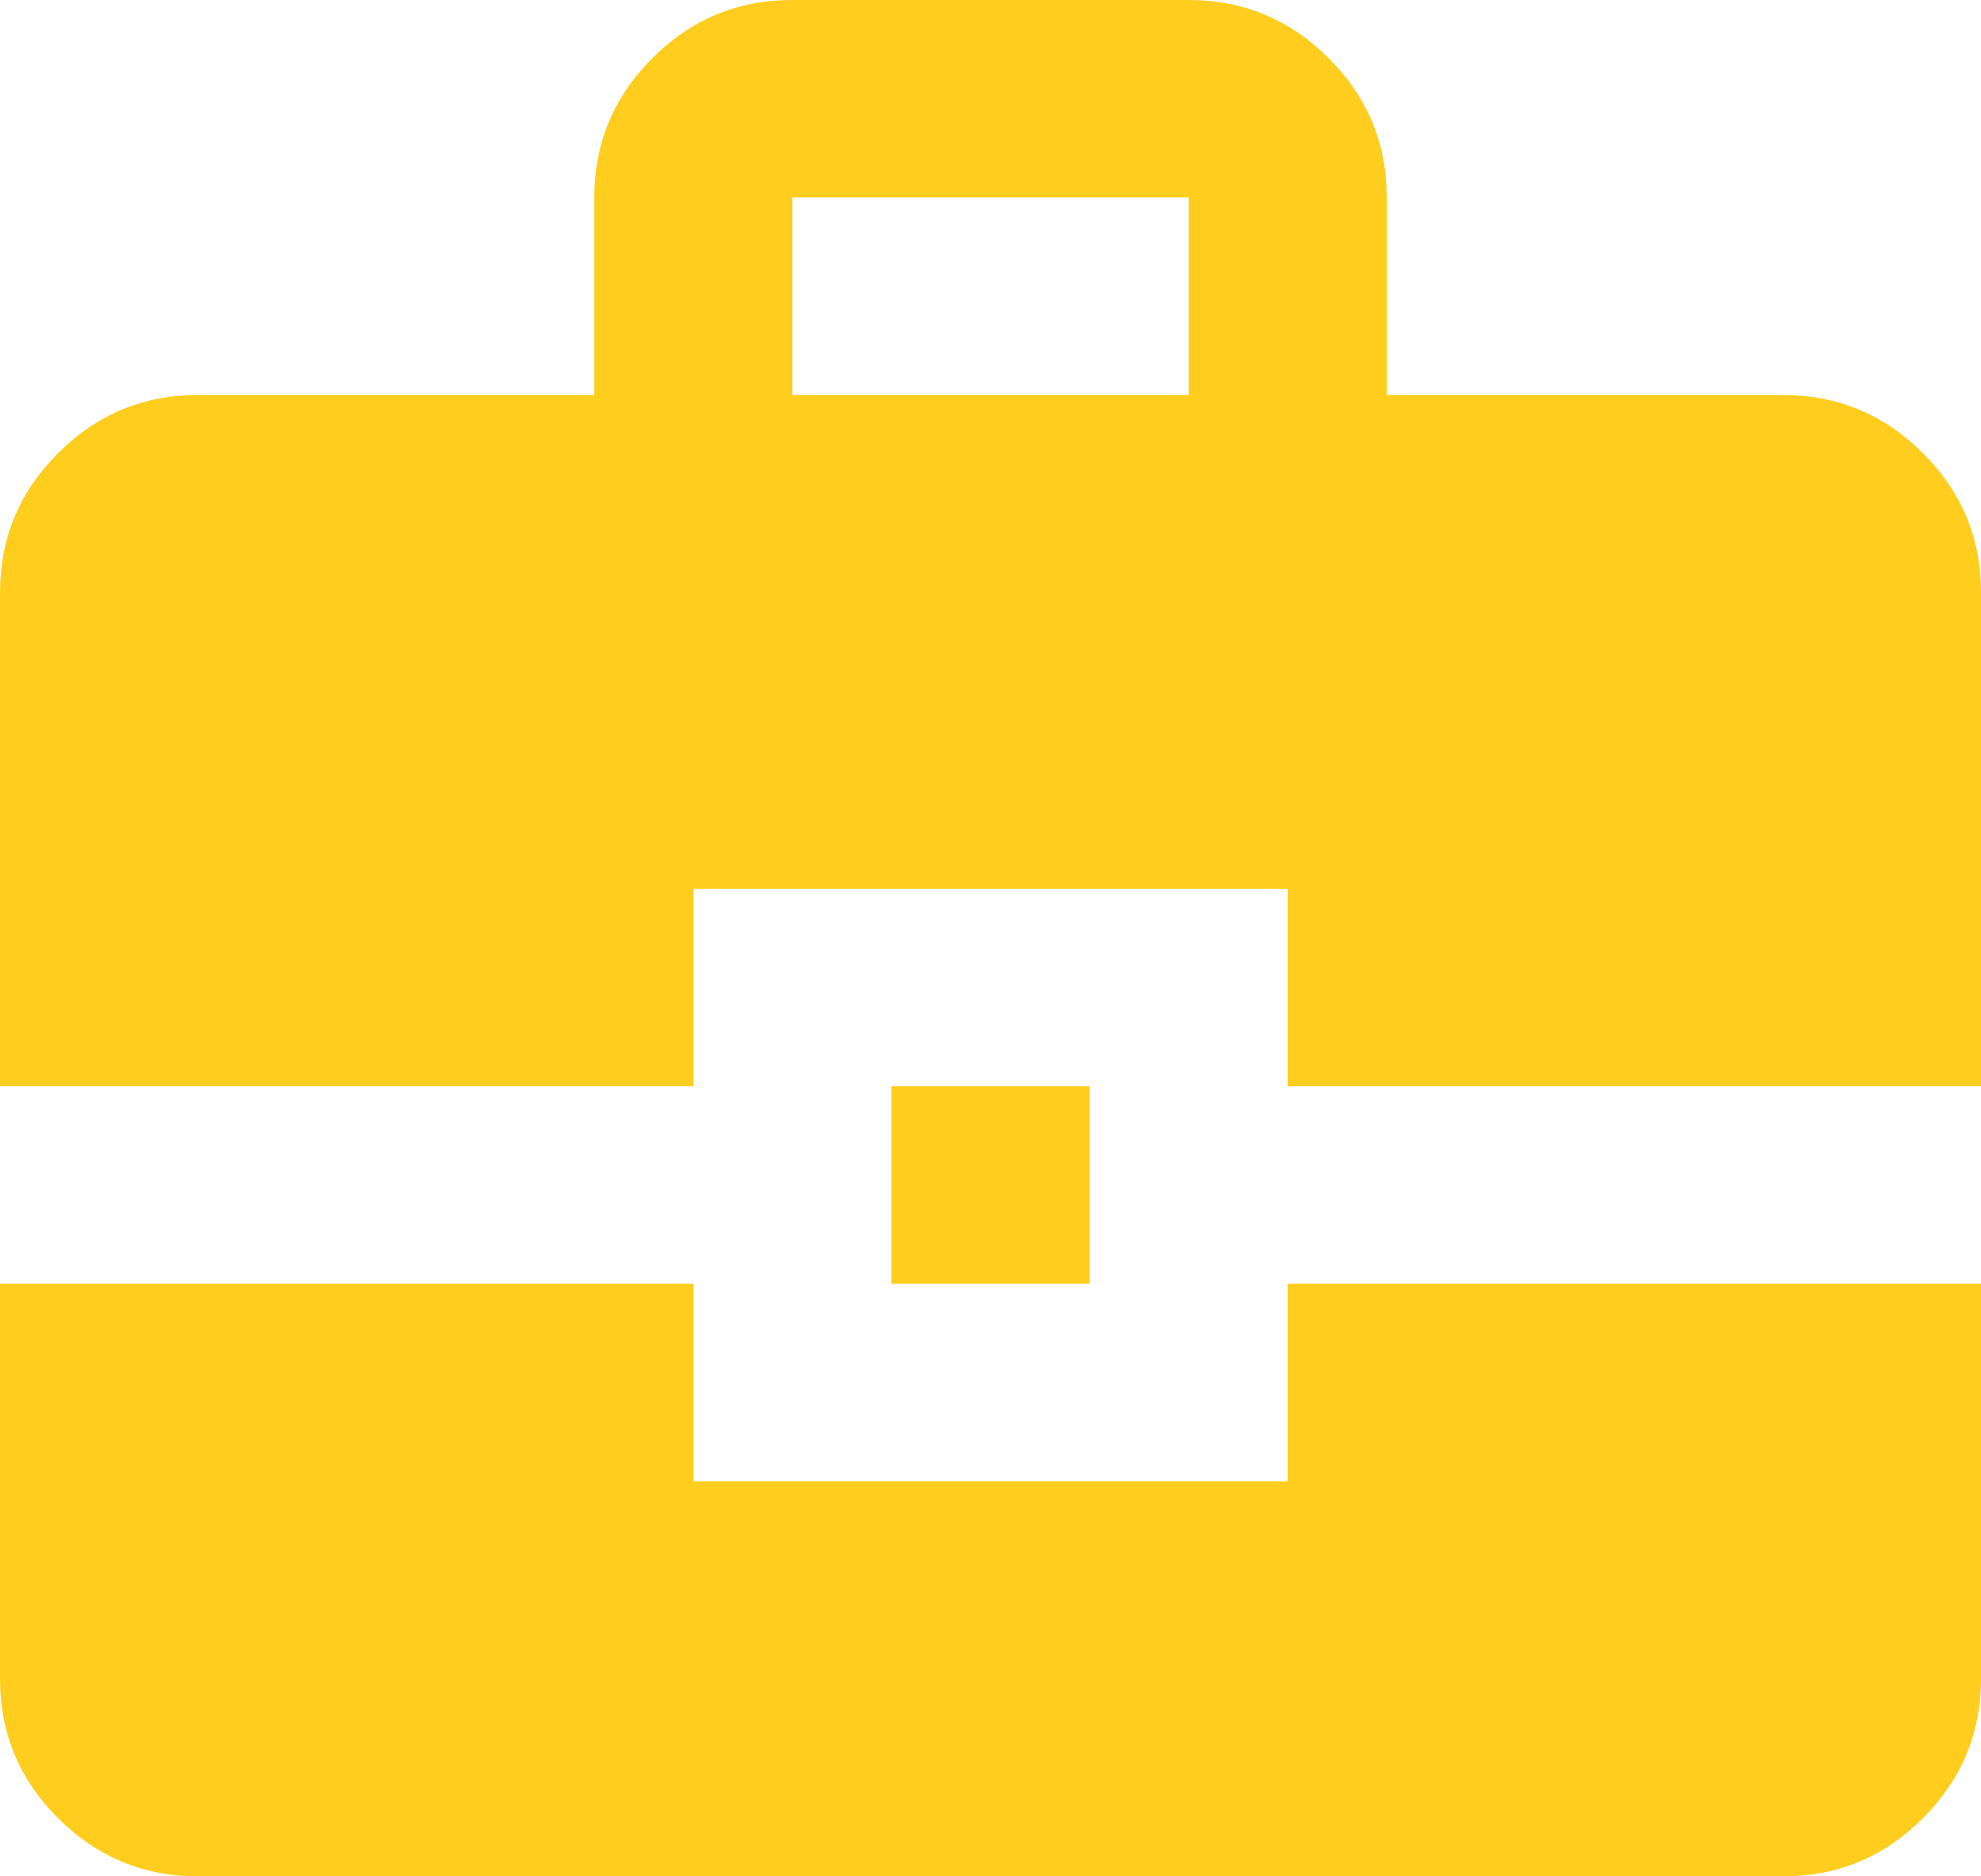 <svg width="57" height="54" viewBox="0 0 57 54" fill="none" xmlns="http://www.w3.org/2000/svg">
<path d="M5.7 54C4.133 54 2.79 53.443 1.673 52.329C0.556 51.215 -0.002 49.877 4.83871e-06 48.316V36.947H19.95V42.632H37.05V36.947H57V48.316C57 49.879 56.441 51.218 55.324 52.332C54.207 53.446 52.866 54.002 51.3 54H5.7ZM25.65 36.947V31.263H31.35V36.947H25.65ZM4.83871e-06 31.263V17.053C4.83871e-06 15.489 0.559 14.151 1.676 13.037C2.793 11.923 4.134 11.367 5.7 11.368H17.1V5.684C17.1 4.121 17.659 2.782 18.776 1.668C19.893 0.554 21.234 -0.002 22.8 4.82531e-06H34.2C35.767 4.82531e-06 37.11 0.557 38.227 1.671C39.344 2.785 39.902 4.123 39.9 5.684V11.368H51.3C52.867 11.368 54.21 11.925 55.327 13.04C56.444 14.154 57.002 15.491 57 17.053V31.263H37.05V25.579H19.95V31.263H4.83871e-06ZM22.8 11.368H34.2V5.684H22.8V11.368Z" fill="#FFCD1D"/>
</svg>
